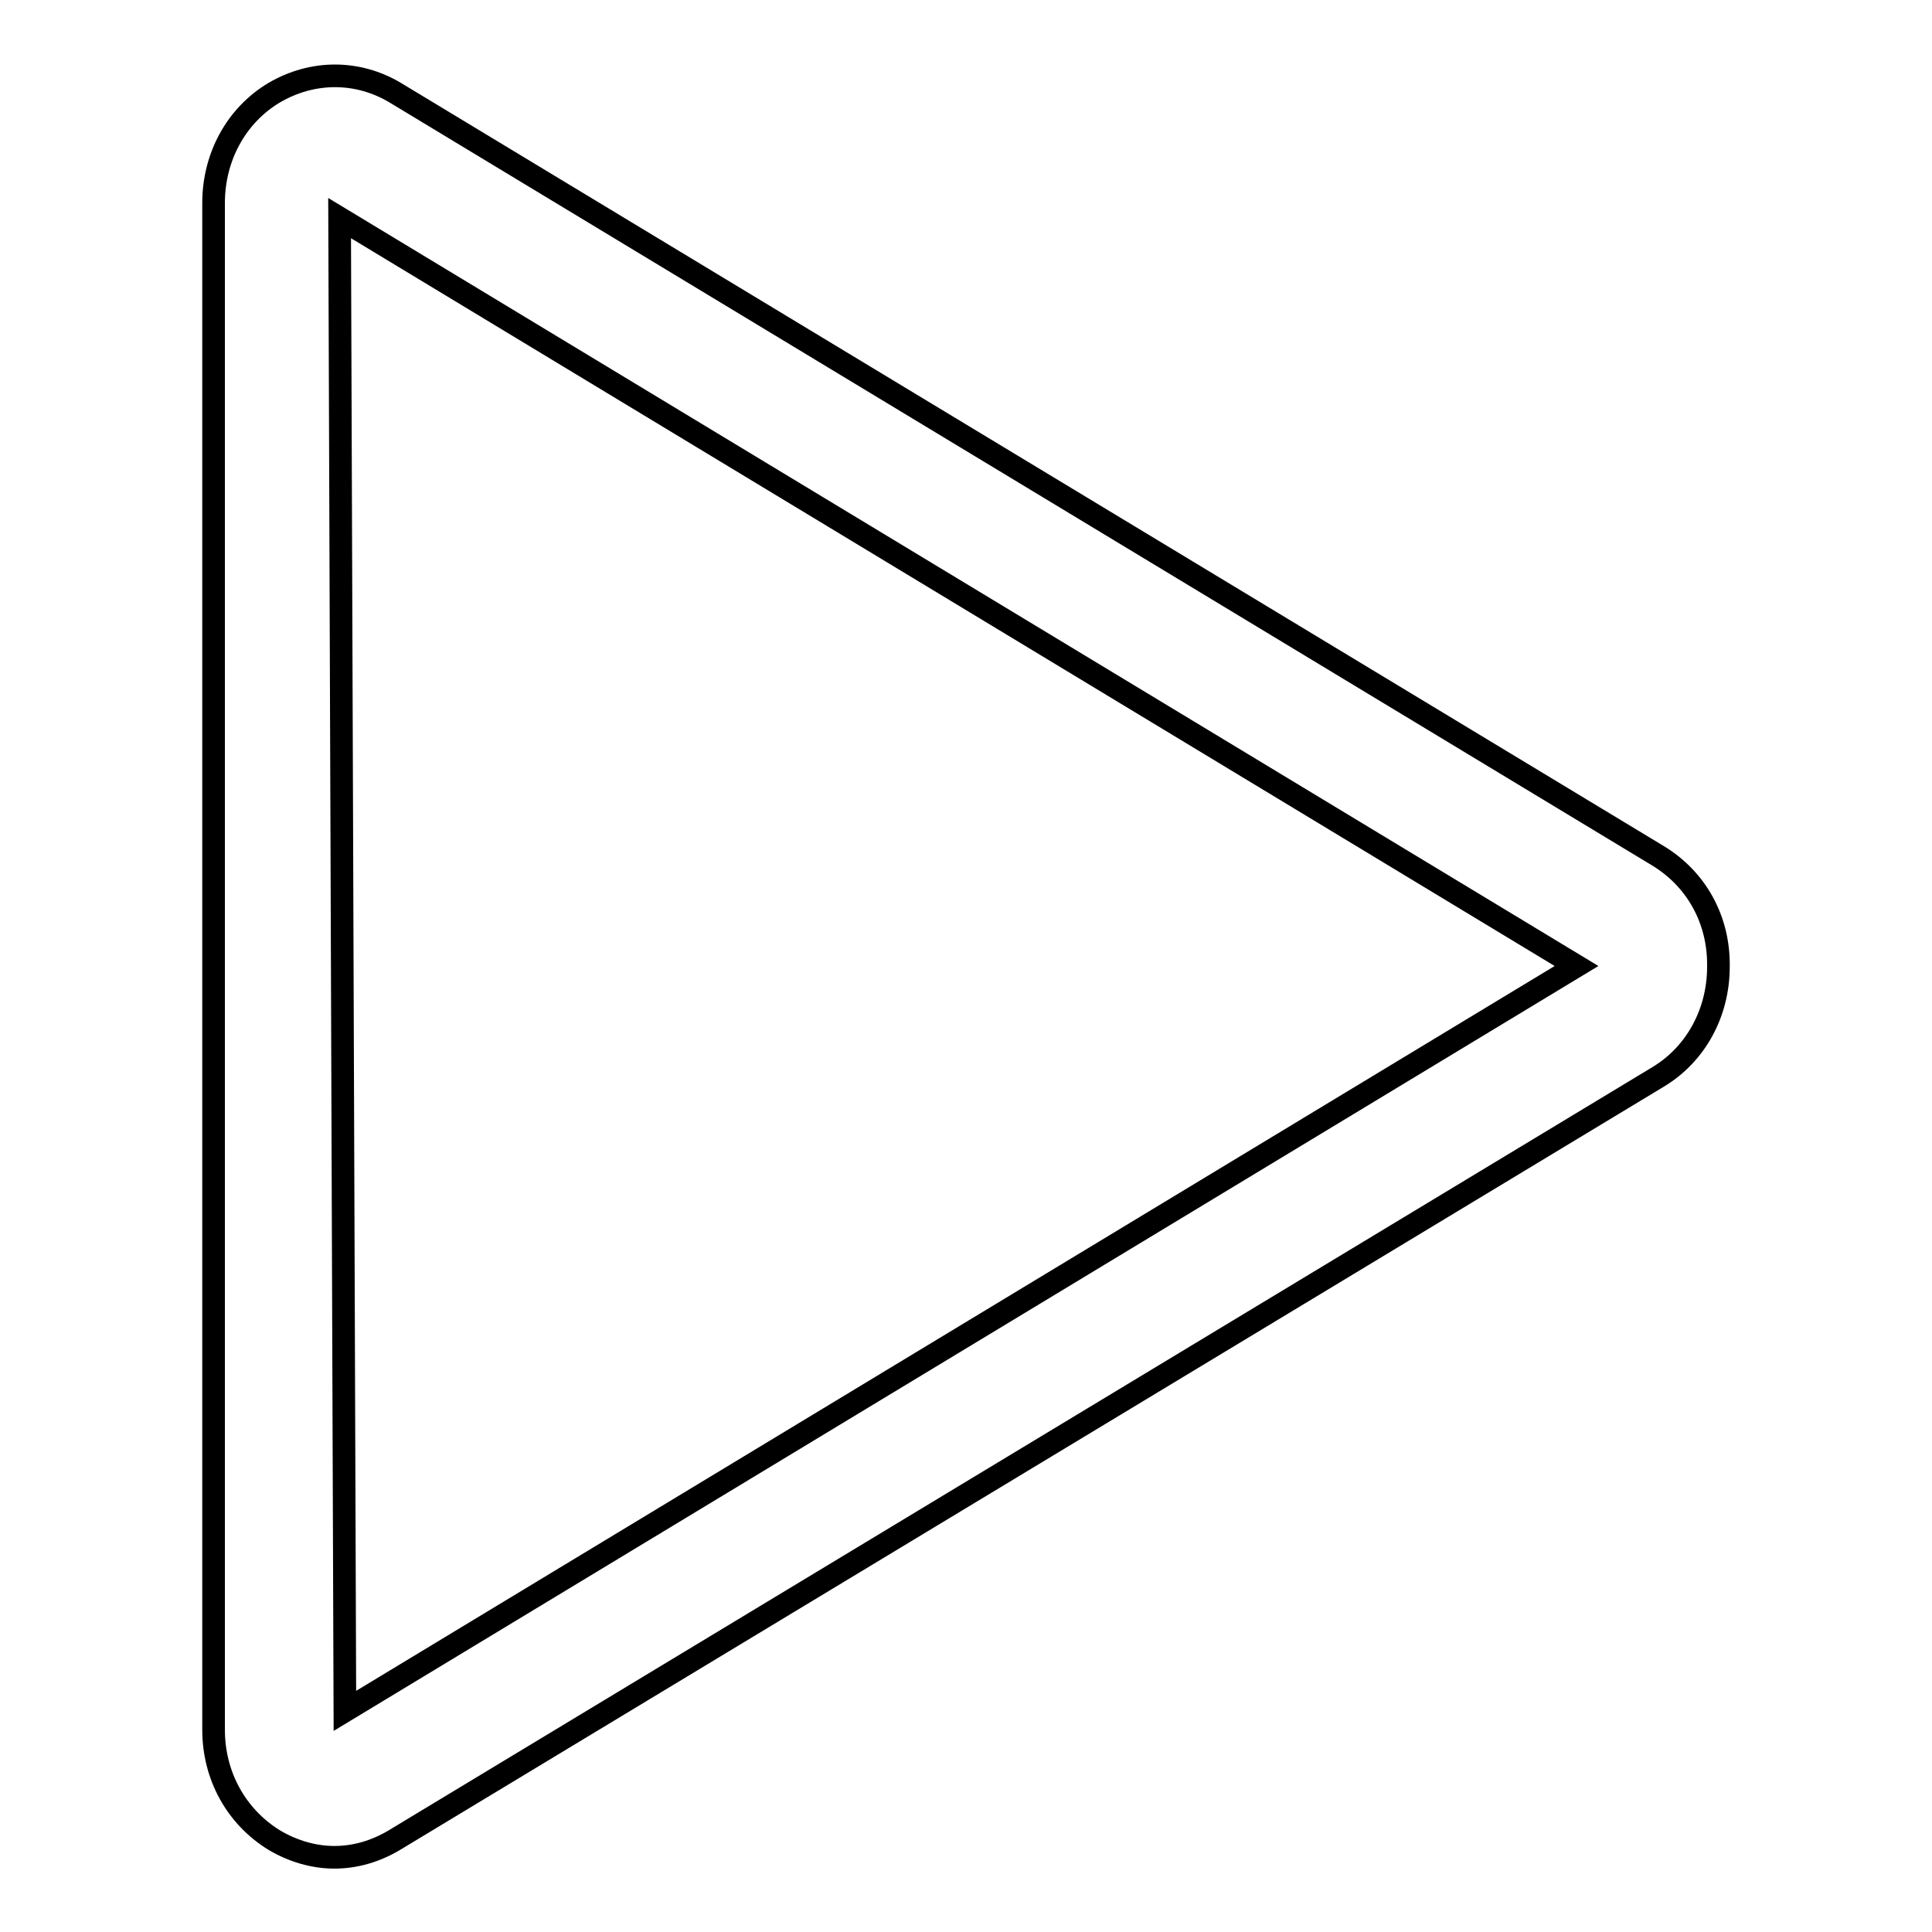 <?xml version="1.0" encoding="utf-8"?>
<!-- Svg Vector Icons : http://www.onlinewebfonts.com/icon -->
<!DOCTYPE svg PUBLIC "-//W3C//DTD SVG 1.1//EN" "http://www.w3.org/Graphics/SVG/1.1/DTD/svg11.dtd">
<svg version="1.1" xmlns="http://www.w3.org/2000/svg" xmlns:xlink="http://www.w3.org/1999/xlink" x="0px" y="0px" viewBox="0 0 256 256" enable-background="new 0 0 256 256" xml:space="preserve">
<g> <path stroke-width="3" fill-opacity="0" stroke="#000000"  d="M219.7,113.4L52.4,12.3c-5-3-11-3-16.1,0c-5,3-8,8.5-8,14.6v202.3c0,6.1,3,11.5,8,14.6 c2.5,1.5,5.3,2.3,8,2.3c2.8,0,5.5-0.8,8-2.3l167.4-101.1c5-3,8-8.5,8-14.6C227.8,121.9,224.8,116.5,219.7,113.4z M45.7,226.7 L45,28.9L208.9,128L45.7,226.7z"/></g>
</svg>